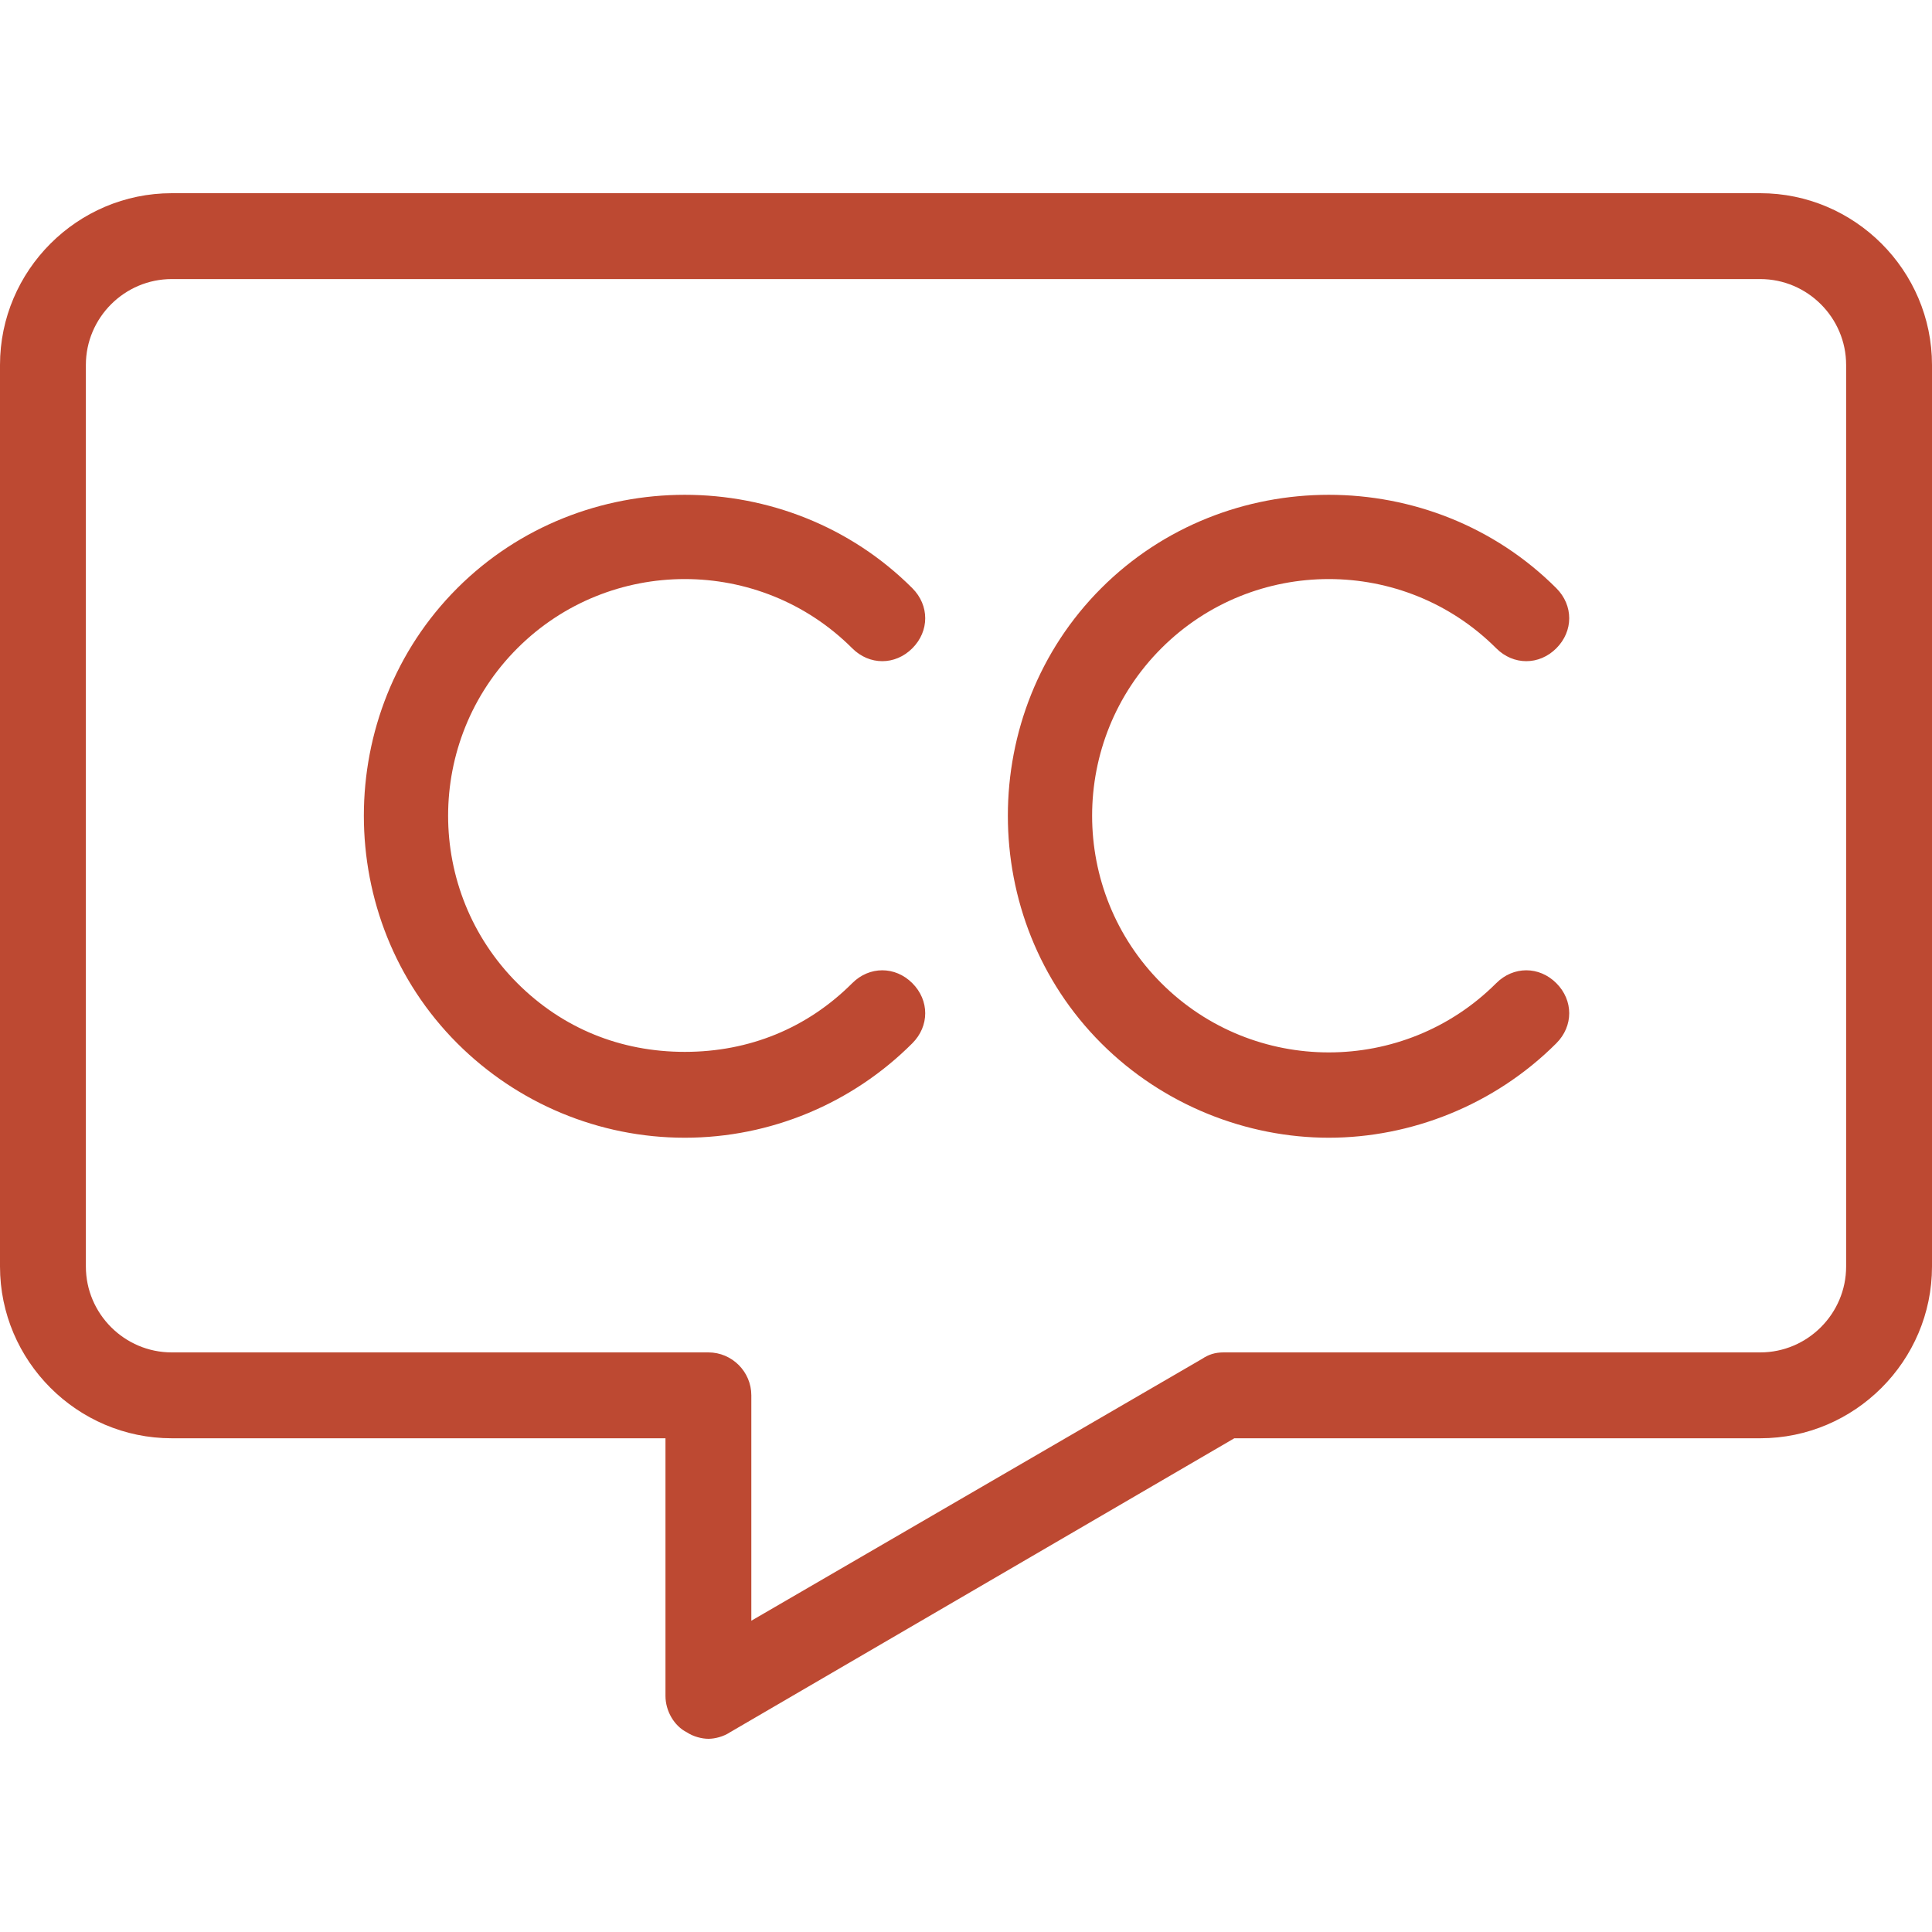 <svg xmlns="http://www.w3.org/2000/svg" xmlns:xlink="http://www.w3.org/1999/xlink" width="800" zoomAndPan="magnify" viewBox="0 0 600 600" height="800" preserveAspectRatio="xMidYMid meet" version="1.2"><g id="6e681cfc36"><path style=" stroke:none;fill-rule:nonzero;fill:#bd4932;fill-opacity:1;" d="M 546.668 60 L 53.332 60 C 24 60 0 84 0 113.332 L 0 393.332 C 0 422.668 24 446.668 53.332 446.668 L 206.668 446.668 L 206.668 526.668 C 206.668 531.332 209.332 536 213.332 538 C 215.332 539.332 218 540 220 540 C 222 540 224.668 539.332 226.668 538 L 383.332 446.668 L 546.668 446.668 C 576 446.668 600 422.668 600 393.332 L 600 113.332 C 600 84 576 60 546.668 60 Z M 573.332 393.332 C 573.332 408 561.332 420 546.668 420 L 380 420 C 377.332 420 375.332 420.668 373.332 422 L 233.332 503.332 L 233.332 433.332 C 233.332 426 227.332 420 220 420 L 53.332 420 C 38.668 420 26.668 408 26.668 393.332 L 26.668 113.332 C 26.668 98.668 38.668 86.668 53.332 86.668 L 546.668 86.668 C 561.332 86.668 573.332 98.668 573.332 113.332 Z M 160.668 201.332 C 132 230 132 276.668 160.668 305.332 C 174.668 319.332 192.668 326.668 212.668 326.668 C 232.668 326.668 250.668 319.332 264.668 305.332 C 270 300 278 300 283.332 305.332 C 288.668 310.668 288.668 318.668 283.332 324 C 264.668 342.668 239.332 353.332 212.668 353.332 C 186 353.332 160.668 342.668 142 324 C 103.332 285.332 103.332 221.332 142 182.668 C 180.668 144 244.668 144 283.332 182.668 C 288.668 188 288.668 196 283.332 201.332 C 278 206.668 270 206.668 264.668 201.332 C 236 172.668 189.332 172.668 160.668 201.332 Z M 360.668 201.332 C 332 230 332 276.668 360.668 305.332 C 389.332 334 436 334 464.668 305.332 C 470 300 478 300 483.332 305.332 C 488.668 310.668 488.668 318.668 483.332 324 C 464 343.332 438 353.332 412.668 353.332 C 387.332 353.332 361.332 343.332 342 324 C 303.332 285.332 303.332 221.332 342 182.668 C 380.668 144 444.668 144 483.332 182.668 C 488.668 188 488.668 196 483.332 201.332 C 478 206.668 470 206.668 464.668 201.332 C 436 172.668 389.332 172.668 360.668 201.332 Z M 360.668 201.332 "/></g></svg>